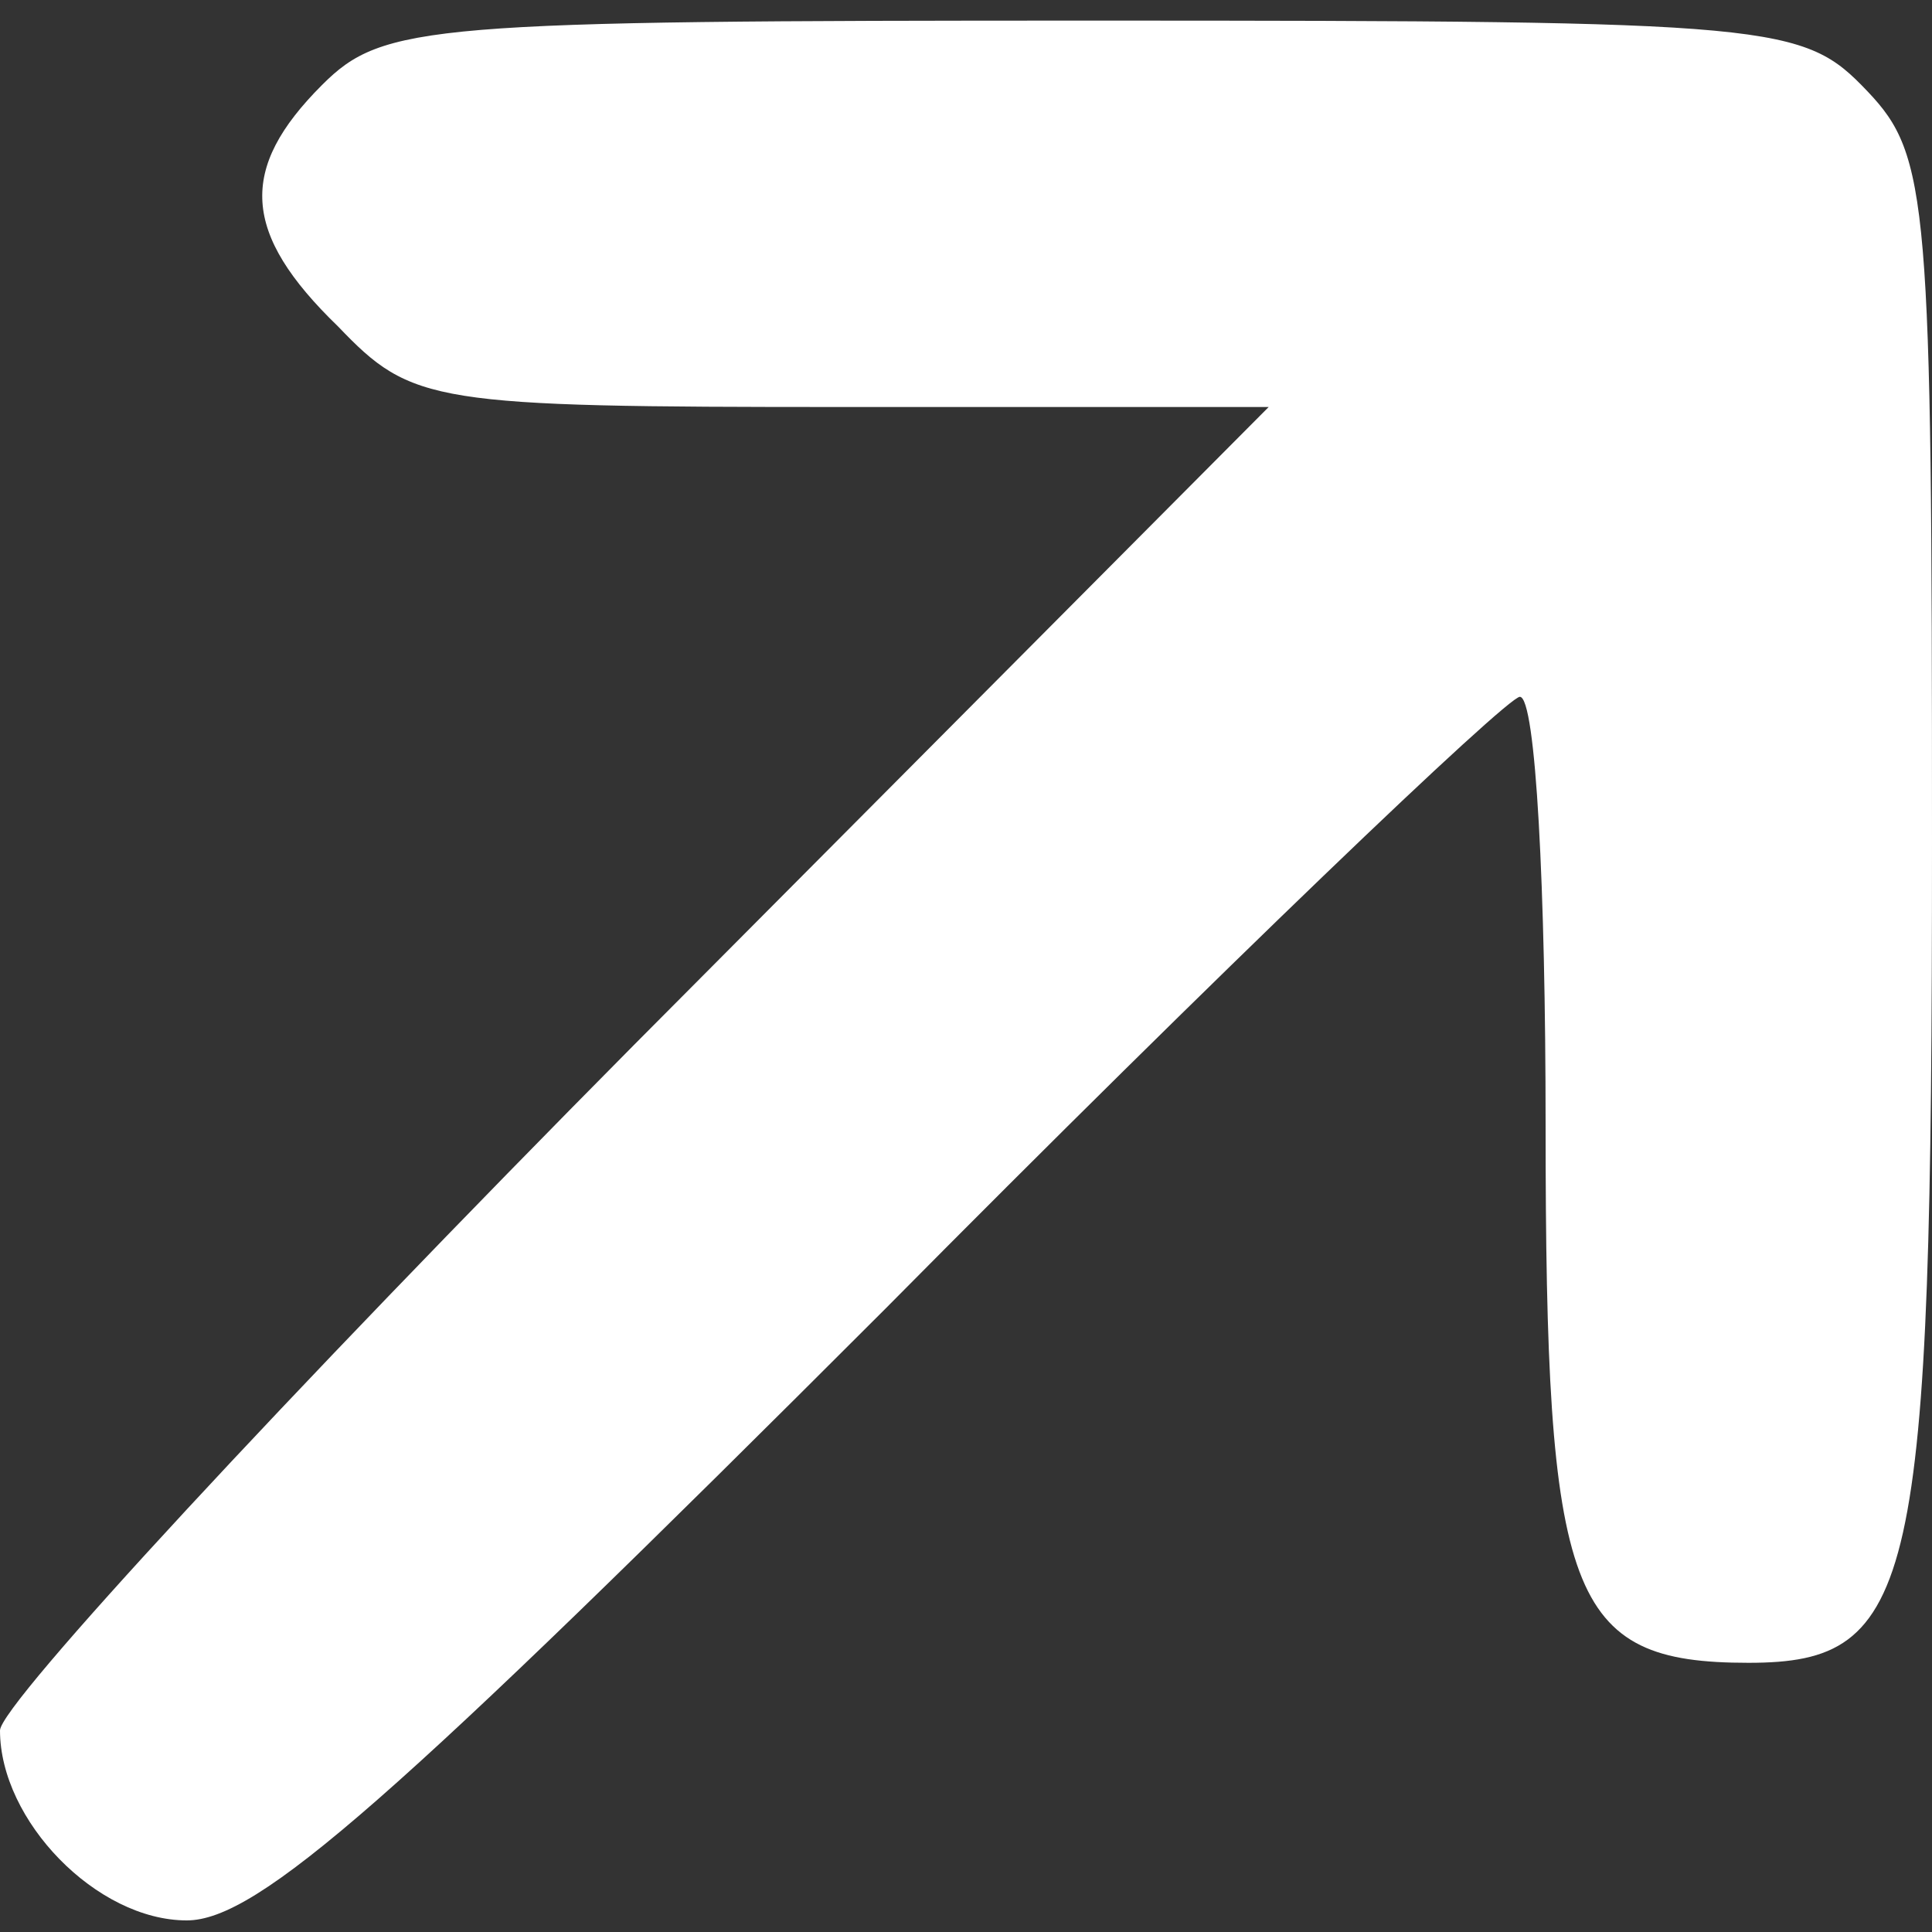 <?xml version="1.0" encoding="UTF-8" standalone="no"?>
<!-- Generator: Adobe Illustrator 19.0.1, SVG Export Plug-In . SVG Version: 6.00 Build 0)  -->

<svg
   version="1.1"
   id="Layer_1"
   x="0px"
   y="0px"
   width="12"
   height="12"
   viewBox="0 0 12 12"
   xml:space="preserve"
   xmlns="http://www.w3.org/2000/svg"
   xmlns:svg="http://www.w3.org/2000/svg"><rect x="0" y="0" width="12" height="12" fill="#333333" stroke="none"/><defs
   id="defs2" />
	<style
   type="text/css"
   id="style1">
		.st0 {
			fill: none;
			stroke: #ADADAD;
			stroke-linecap: round;
			stroke-miterlimit: 10;
		}
	</style>
	
	
<path
   d="m 2,0.528 c -0.52,0.52 -0.5,0.92 0.1,1.5 0.46,0.48 0.58,0.5 3.14,0.5 H 7.88 l -3.94,3.96 C 1.78,8.668 0,10.588 0,10.748 c 0,0.56 0.6,1.18 1.16,1.18 0.44,0 1.28,-0.74 4.34,-3.8 2.08,-2.1 3.86,-3.8 3.94,-3.8 0.1,0 0.16,1.2 0.16,2.66 0,2.94 0.14,3.34 1.26,3.34 1.04,0 1.14,-0.46 1.14,-5.1 0,-3.98 -0.02,-4.26 -0.4,-4.66 -0.4,-0.42 -0.54,-0.44 -4.8,-0.44 -4.14,0 -4.42,0.02 -4.8,0.4 z"
   id="path28"
   style="stroke-width:0.02;fill:#ffffff" /></svg>
